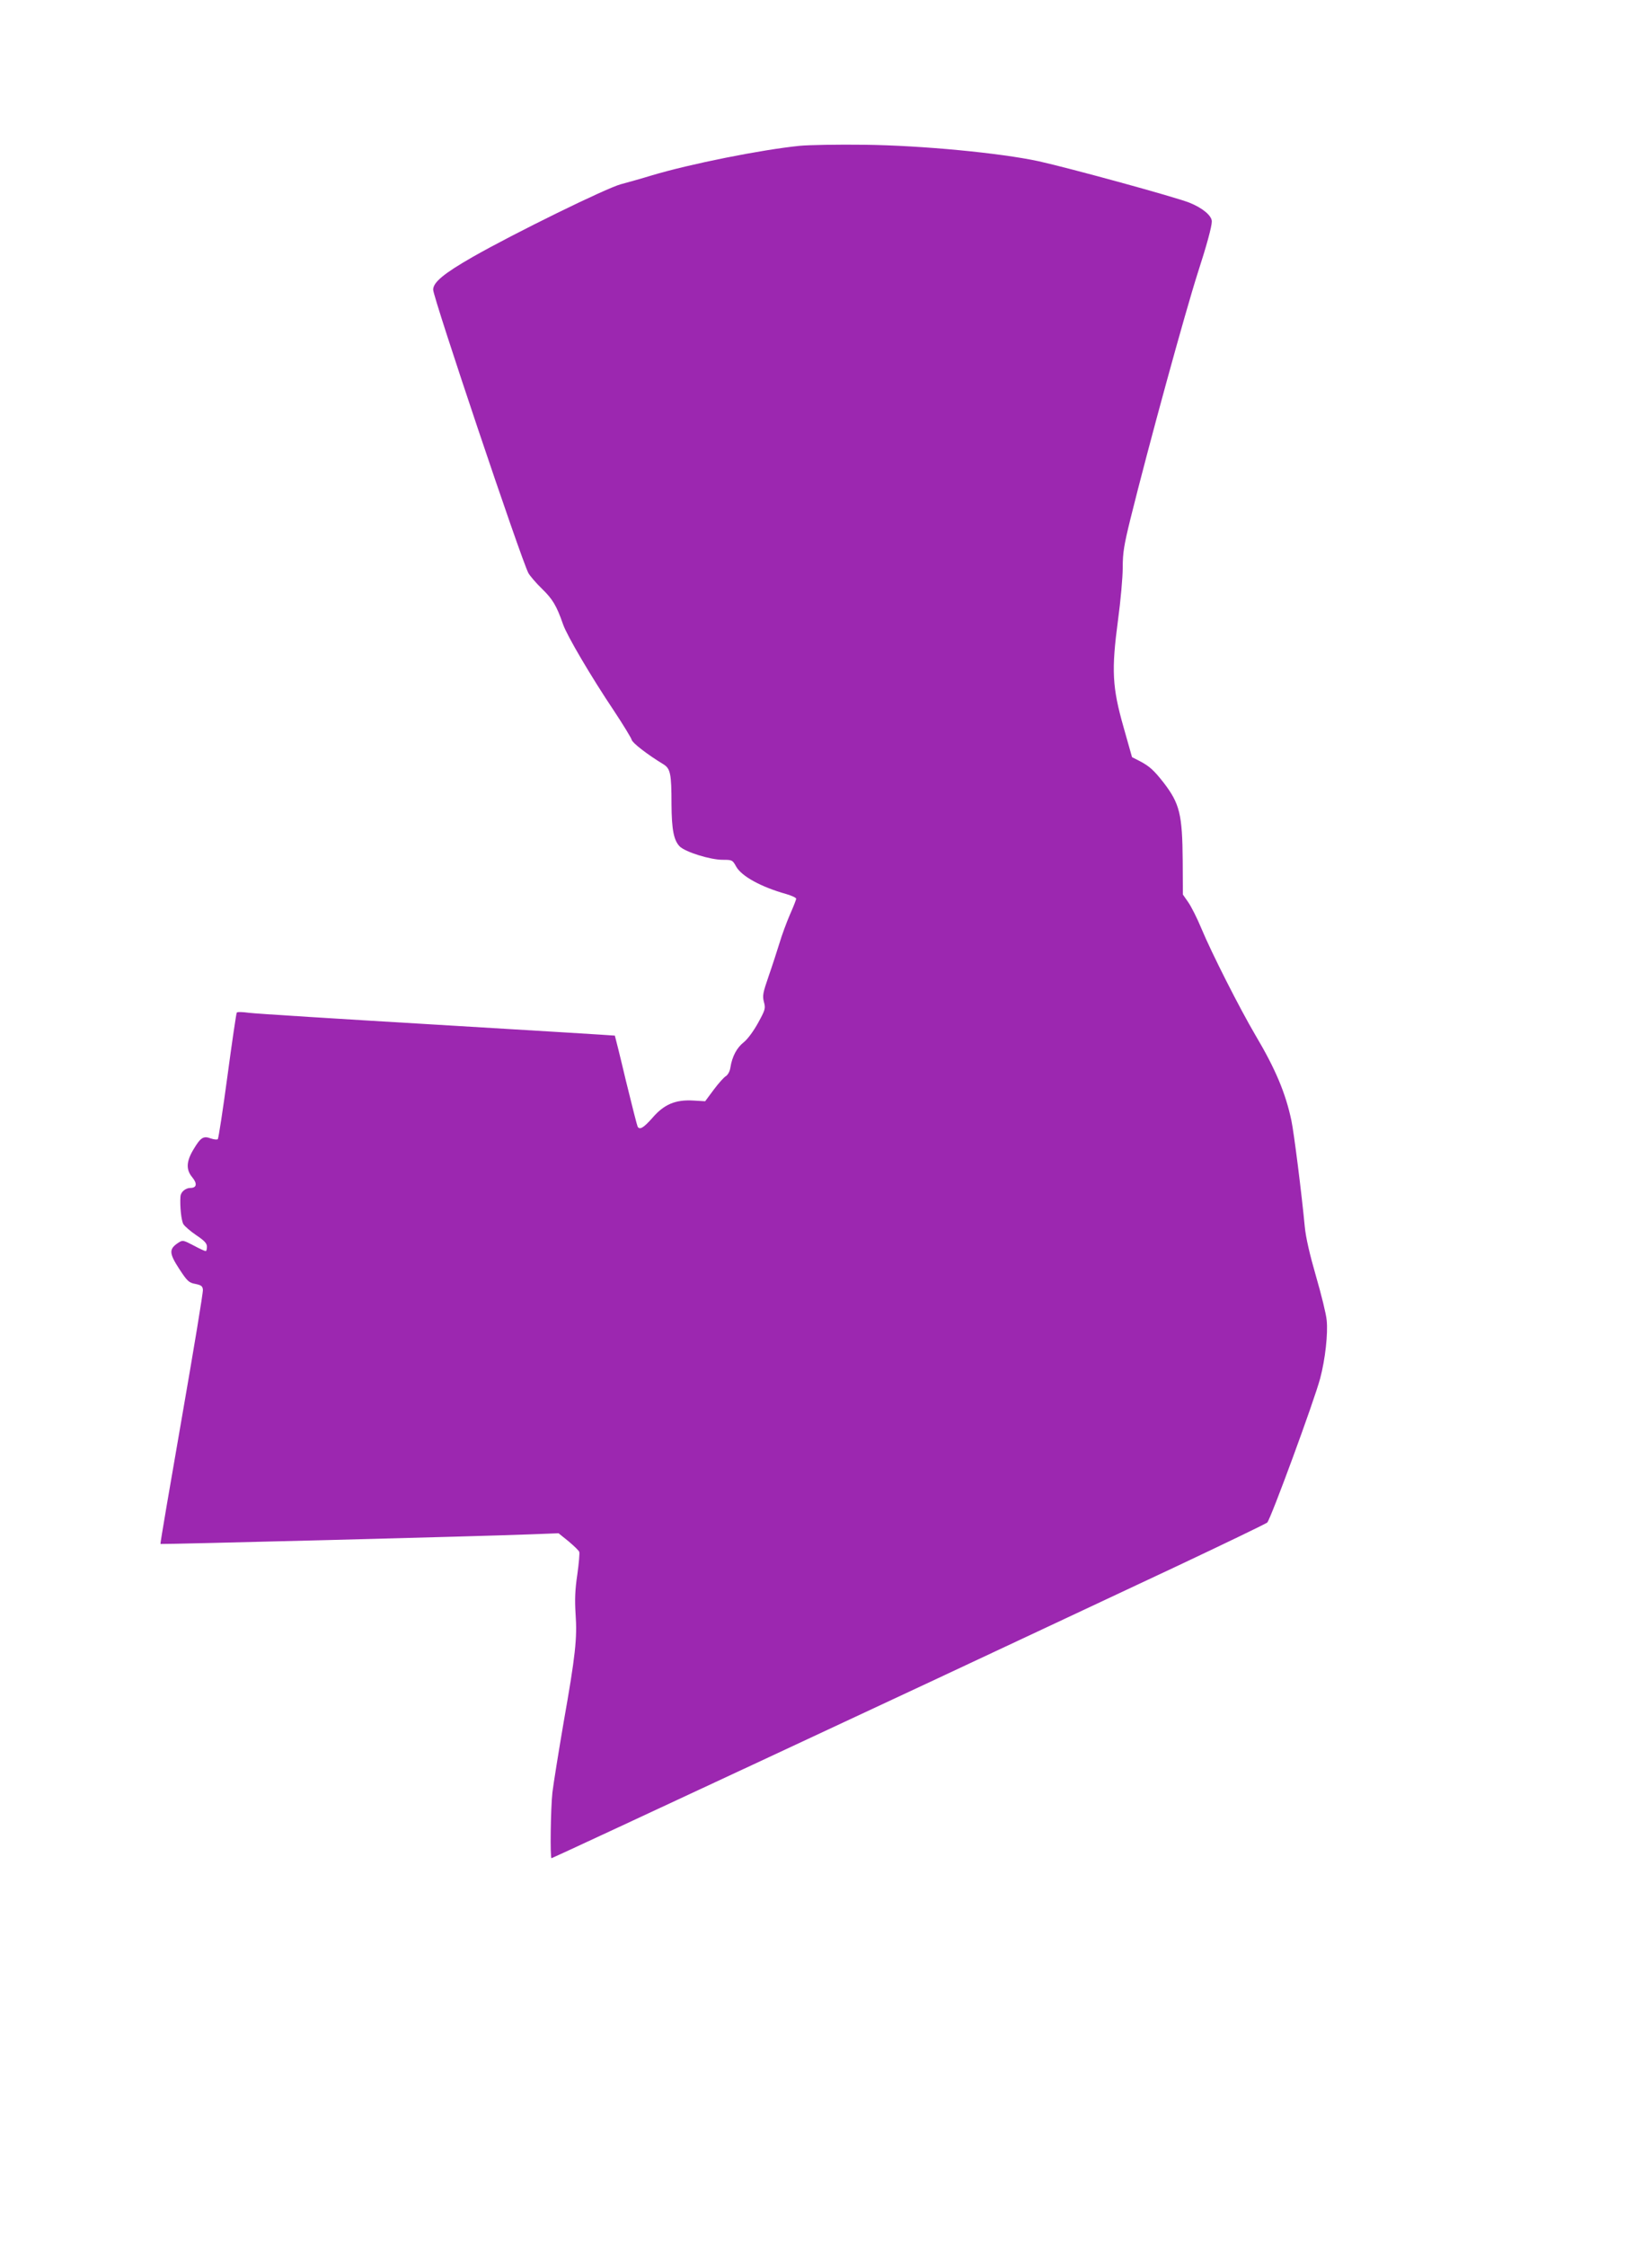 <?xml version="1.0" standalone="no"?>
<!DOCTYPE svg PUBLIC "-//W3C//DTD SVG 20010904//EN"
 "http://www.w3.org/TR/2001/REC-SVG-20010904/DTD/svg10.dtd">
<svg version="1.0" xmlns="http://www.w3.org/2000/svg"
 width="942pt" height="1280pt" viewBox="0 0 942 1280"
 preserveAspectRatio="xMidYMid meet">
<g transform="translate(0,1280) scale(0.1,-0.1)"
fill="#9c27b0" stroke="none">
<path d="M4560 11969 c-218 -22 -625 -103 -845 -169 -55 -17 -134 -39 -175
-50 -85 -23 -609 -280 -844 -414 -166 -95 -226 -145 -226 -187 0 -45 501
-1535 543 -1615 9 -16 43 -56 77 -89 61 -59 84 -97 121 -204 23 -65 158 -295
290 -492 53 -80 98 -154 101 -165 3 -17 89 -84 180 -139 41 -25 47 -54 47
-228 1 -146 13 -206 47 -241 33 -32 174 -76 245 -76 54 0 56 -1 77 -39 31 -55
142 -116 285 -156 31 -9 57 -21 57 -27 0 -5 -16 -46 -36 -91 -19 -44 -46 -117
-59 -161 -14 -45 -41 -129 -62 -189 -33 -95 -36 -112 -27 -147 10 -37 8 -44
-33 -119 -26 -47 -59 -92 -81 -110 -40 -31 -67 -81 -77 -144 -3 -22 -14 -42
-26 -50 -11 -6 -42 -41 -69 -77 l-49 -66 -68 4 c-102 6 -167 -22 -233 -99 -50
-56 -72 -70 -84 -50 -3 5 -33 123 -67 262 -33 140 -62 255 -63 257 -2 1 -457
29 -1012 62 -555 33 -1038 63 -1074 68 -36 5 -67 6 -70 1 -3 -5 -27 -167 -53
-361 -26 -194 -51 -356 -55 -360 -4 -4 -22 -2 -40 4 -42 16 -58 6 -99 -63 -41
-68 -43 -115 -7 -158 30 -36 26 -61 -10 -61 -28 0 -55 -23 -57 -48 -4 -57 5
-140 17 -159 8 -12 41 -41 74 -63 46 -31 60 -46 60 -65 0 -14 -3 -25 -7 -25
-5 0 -36 14 -69 32 -60 31 -62 32 -88 15 -53 -35 -52 -59 5 -147 47 -72 56
-80 93 -87 34 -7 41 -13 43 -33 2 -14 -53 -344 -121 -735 -68 -390 -123 -712
-121 -714 4 -3 1842 44 2115 55 l155 6 57 -46 c31 -26 59 -53 61 -60 3 -7 -2
-65 -11 -129 -13 -87 -15 -143 -10 -224 10 -140 -1 -239 -68 -618 -29 -170
-58 -350 -64 -400 -10 -92 -14 -375 -5 -375 6 0 2346 1091 2870 1338 105 49
417 196 695 326 278 131 510 243 516 249 21 22 269 697 302 822 29 109 45 256
37 331 -3 35 -31 148 -61 251 -36 125 -58 220 -64 283 -18 191 -62 537 -76
603 -33 157 -91 295 -205 487 -90 153 -250 468 -309 610 -24 58 -58 125 -75
149 l-30 43 -1 192 c-2 266 -17 326 -109 446 -55 70 -80 93 -135 122 l-45 23
-48 170 c-65 228 -70 325 -32 610 15 110 27 245 27 300 0 85 7 127 44 278 106
427 312 1177 384 1402 51 157 80 264 80 293 0 33 -53 77 -128 107 -80 32 -679
196 -859 236 -218 47 -664 90 -993 94 -151 2 -318 -1 -370 -6z"/>
</g>
</svg>

